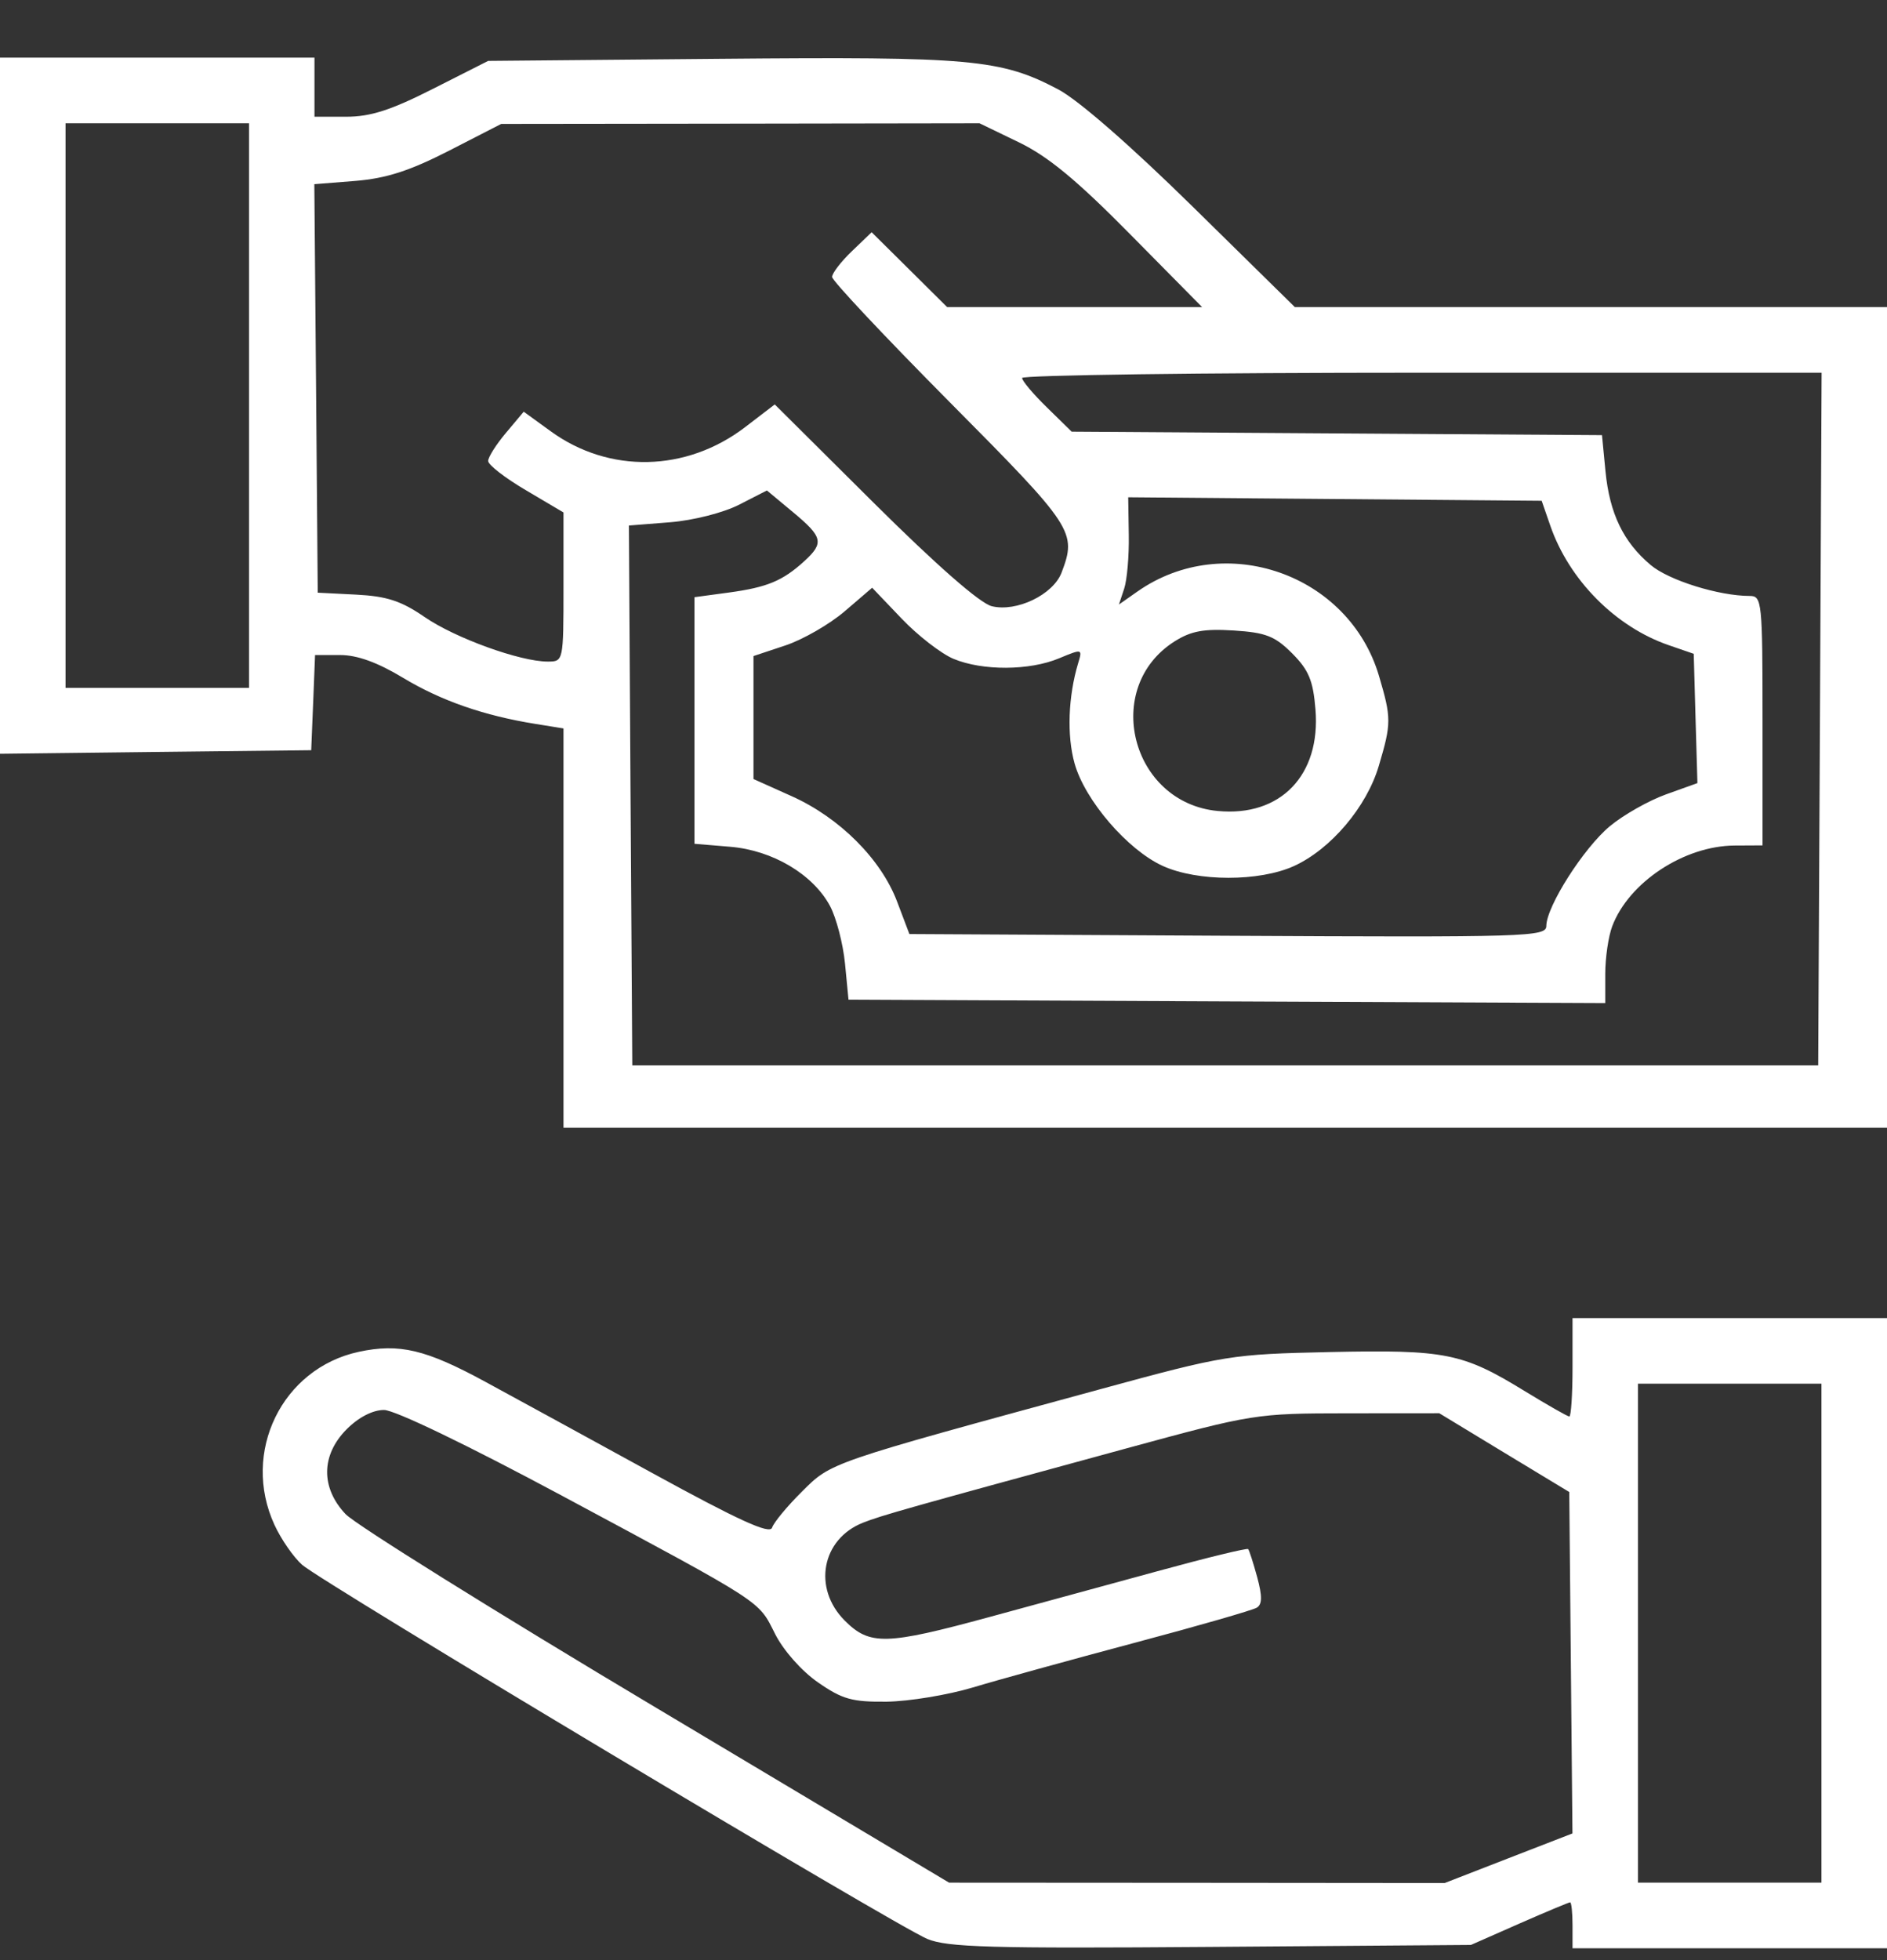 <svg width="26" height="27" viewBox="0 0 26 27" fill="none" xmlns="http://www.w3.org/2000/svg">
<rect x="0" y="0" width="26" height="27" fill="#333333" stroke="none"/>
<g clip-path="url(#clip0_35_26044)">
<path fill-rule="evenodd" clip-rule="evenodd" d="M0 5.588V10.383L2.144 10.358L4.288 10.334L4.315 9.678L4.341 9.023H4.687C4.922 9.023 5.201 9.124 5.554 9.337C6.078 9.653 6.672 9.859 7.38 9.972L7.764 10.034V12.784V15.534H16.882H26V9.882V4.23H21.921H17.841L16.436 2.849C15.577 2.005 14.856 1.376 14.58 1.231C13.79 0.815 13.388 0.779 9.931 0.81L6.726 0.839L5.967 1.223C5.385 1.518 5.105 1.608 4.77 1.608H4.333V1.201V0.794H2.167H0V5.588ZM3.431 5.587V9.475H2.167H0.903V5.587V1.698H2.167H3.431V5.587ZM14.038 1.96C14.44 2.154 14.837 2.482 15.571 3.226L16.563 4.23H14.807H13.05L12.53 3.714L12.01 3.199L11.738 3.46C11.588 3.604 11.465 3.763 11.465 3.815C11.465 3.866 12.197 4.644 13.09 5.544C14.795 7.261 14.839 7.328 14.627 7.887C14.511 8.192 14.005 8.435 13.664 8.35C13.501 8.309 12.905 7.787 12.04 6.928L10.675 5.571L10.265 5.885C9.455 6.503 8.393 6.526 7.587 5.94L7.216 5.671L6.971 5.963C6.836 6.123 6.726 6.297 6.726 6.35C6.726 6.403 6.959 6.584 7.245 6.752L7.764 7.059V8.086C7.764 9.111 7.763 9.113 7.546 9.113C7.166 9.113 6.271 8.789 5.85 8.499C5.529 8.278 5.331 8.213 4.911 8.191L4.378 8.164L4.355 5.35L4.331 2.537L4.897 2.492C5.322 2.457 5.643 2.354 6.185 2.077L6.906 1.707L10.201 1.703L13.496 1.698L14.038 1.96ZM25.076 9.905L25.052 14.675H16.882H8.712L8.688 10.957L8.665 7.239L9.233 7.194C9.554 7.168 9.967 7.063 10.184 6.952L10.567 6.756L10.924 7.053C11.339 7.398 11.357 7.478 11.082 7.73C10.783 8.002 10.571 8.09 10.043 8.162L9.569 8.226V9.924V11.623L10.061 11.664C10.645 11.712 11.203 12.044 11.437 12.481C11.523 12.643 11.616 12.999 11.643 13.273L11.691 13.77L16.904 13.794L22.118 13.817V13.415C22.118 13.194 22.161 12.899 22.214 12.759C22.443 12.153 23.204 11.651 23.901 11.647L24.285 11.645V9.927C24.285 8.284 24.277 8.209 24.109 8.209C23.684 8.209 22.994 7.994 22.744 7.783C22.367 7.466 22.178 7.074 22.121 6.491L22.073 5.994L18.419 5.97L14.766 5.946L14.425 5.612C14.237 5.429 14.083 5.246 14.083 5.207C14.083 5.167 16.562 5.134 19.591 5.134H25.099L25.076 9.905ZM21.36 7.239C21.619 7.989 22.26 8.636 22.995 8.888L23.337 9.006L23.362 9.896L23.388 10.787L22.956 10.942C22.719 11.027 22.37 11.224 22.182 11.38C21.821 11.68 21.308 12.485 21.306 12.754C21.306 12.904 21.054 12.912 16.918 12.89L12.53 12.866L12.361 12.42C12.14 11.835 11.57 11.265 10.912 10.969L10.382 10.731V9.884V9.037L10.821 8.891C11.062 8.811 11.43 8.599 11.638 8.421L12.017 8.096L12.423 8.521C12.646 8.755 12.968 9.004 13.137 9.075C13.537 9.242 14.185 9.239 14.593 9.068C14.913 8.935 14.916 8.936 14.855 9.136C14.718 9.593 14.698 10.131 14.806 10.516C14.948 11.024 15.536 11.707 16.021 11.928C16.501 12.146 17.353 12.146 17.83 11.929C18.337 11.697 18.831 11.115 18.998 10.549C19.172 9.963 19.172 9.892 19 9.309C18.584 7.906 16.875 7.308 15.675 8.146L15.417 8.327L15.489 8.11C15.529 7.99 15.558 7.658 15.553 7.371L15.545 6.85L18.394 6.874L21.242 6.898L21.36 7.239ZM17.804 9C18.032 9.229 18.093 9.374 18.125 9.771C18.2 10.677 17.644 11.255 16.777 11.171C15.581 11.056 15.18 9.467 16.187 8.833C16.413 8.691 16.59 8.659 16.999 8.685C17.441 8.713 17.566 8.762 17.804 9ZM21.667 18.834C21.667 19.207 21.647 19.512 21.623 19.512C21.599 19.512 21.319 19.352 21 19.157C20.152 18.637 19.914 18.59 18.326 18.624C16.962 18.654 16.884 18.666 15.167 19.134C11.401 20.16 11.456 20.141 11.05 20.546C10.846 20.748 10.661 20.972 10.638 21.043C10.607 21.139 10.178 20.943 8.977 20.285C8.086 19.797 7.059 19.235 6.693 19.037C5.868 18.588 5.503 18.501 4.943 18.621C3.885 18.849 3.321 20.006 3.782 21.005C3.873 21.203 4.045 21.451 4.163 21.555C4.44 21.799 12.343 26.527 12.776 26.708C13.053 26.824 13.648 26.841 16.685 26.818L20.267 26.791L20.934 26.497C21.301 26.336 21.616 26.204 21.634 26.204C21.652 26.204 21.667 26.347 21.667 26.521V26.837H23.833H26V22.497V18.156H23.833H21.667V18.834ZM25.097 22.497V25.933H23.833H22.569V22.497V19.06H23.833H25.097V22.497ZM7.743 20.603C10.551 22.11 10.444 22.04 10.679 22.506C10.794 22.734 11.043 23.016 11.27 23.174C11.607 23.408 11.741 23.445 12.218 23.44C12.524 23.436 13.059 23.348 13.406 23.244C13.754 23.139 14.753 22.864 15.626 22.631C16.5 22.399 17.26 22.18 17.317 22.145C17.392 22.099 17.393 21.987 17.322 21.724C17.268 21.527 17.212 21.353 17.198 21.338C17.183 21.322 16.639 21.454 15.988 21.632C15.338 21.809 14.283 22.096 13.644 22.271C12.205 22.663 11.984 22.668 11.639 22.323C11.194 21.877 11.321 21.2 11.89 20.975C12.149 20.873 12.491 20.777 15.528 19.949C17.263 19.476 17.306 19.469 18.56 19.468L19.831 19.467L20.726 20.01L21.622 20.552L21.644 22.904L21.666 25.255L20.786 25.596L19.906 25.938L16.492 25.935L13.077 25.933L9.044 23.526C6.825 22.203 4.899 21.001 4.762 20.857C4.417 20.492 4.423 20.042 4.778 19.686C4.942 19.522 5.136 19.422 5.291 19.422C5.439 19.422 6.441 19.905 7.743 20.603Z" fill="white"/>
</g>
<defs>
<clipPath id="clip0_35_26044">
<rect width="26" height="26.043" fill="white" transform="translate(0 0.794)"/>
</clipPath>
</defs>
</svg>
